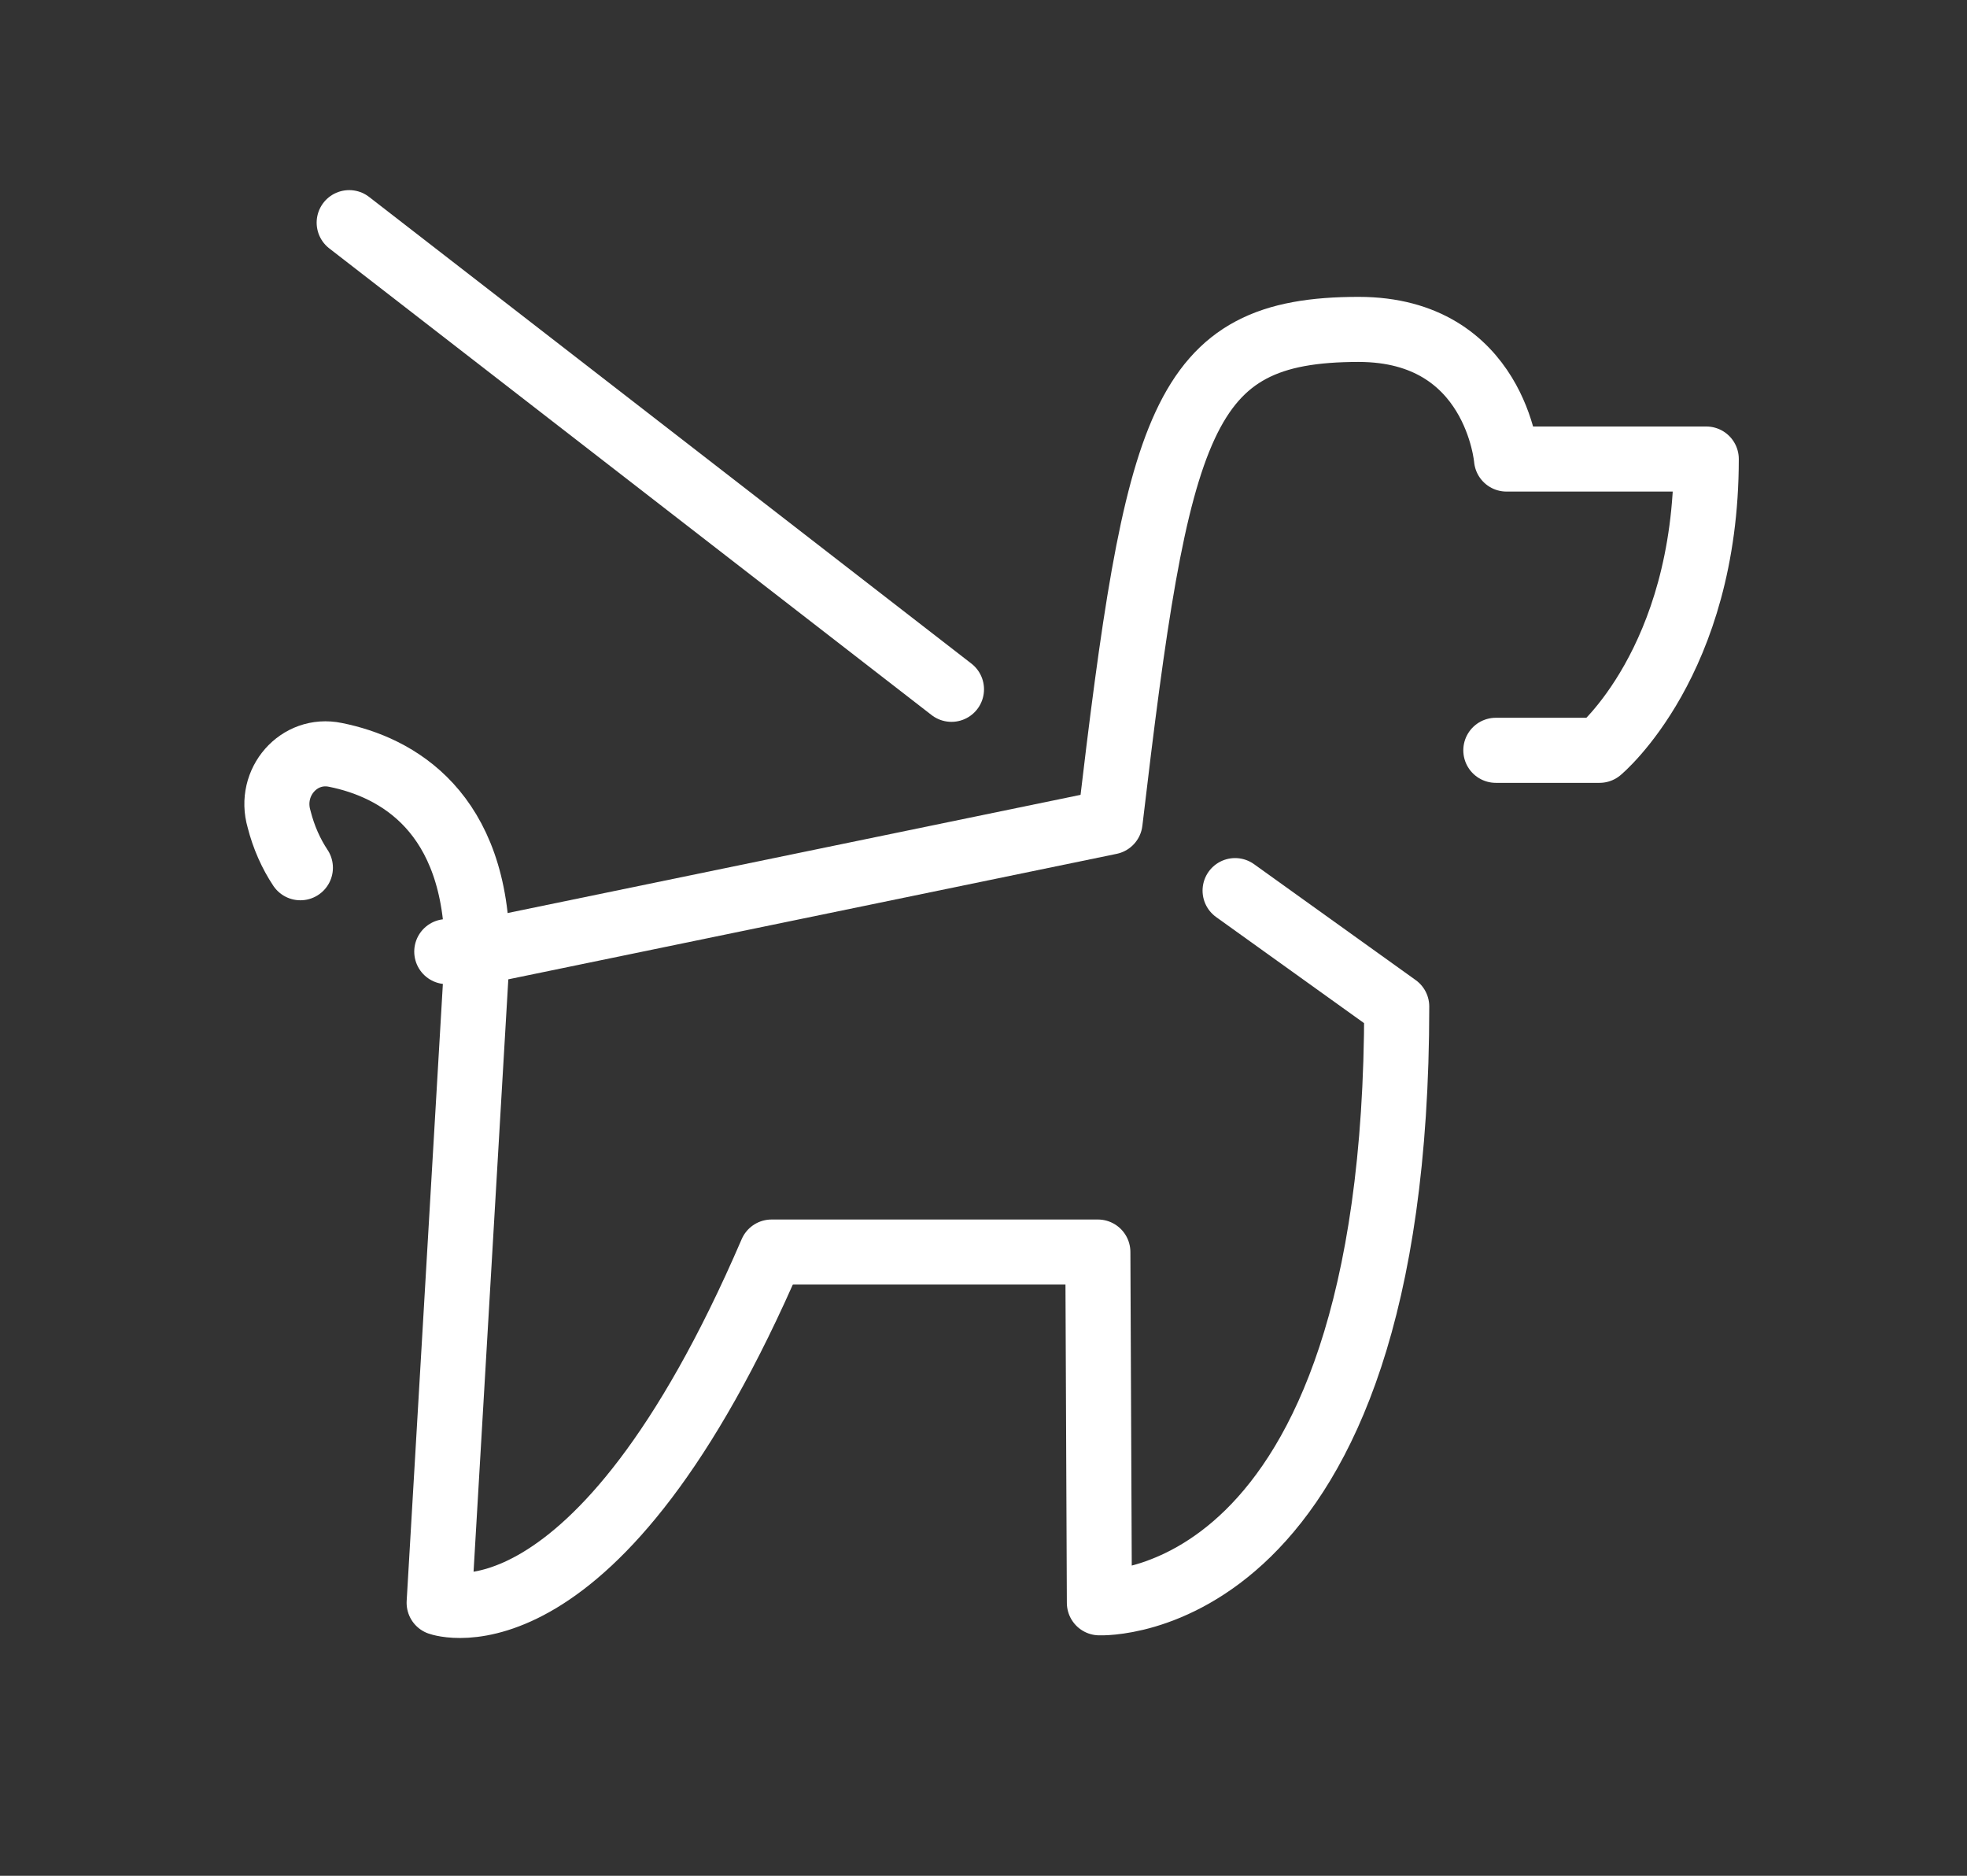 <?xml version="1.0" encoding="utf-8"?>
<!-- Generator: Adobe Illustrator 22.0.1, SVG Export Plug-In . SVG Version: 6.00 Build 0)  -->
<svg version="1.1" id="Calque_1" xmlns="http://www.w3.org/2000/svg" xmlns:xlink="http://www.w3.org/1999/xlink" x="0px" y="0px"
	 viewBox="0 0 129 123" style="enable-background:new 0 0 129 123;" xml:space="preserve">
<rect x="0" y="0" width="129" height="123" fill="#333333" stroke="none"/>
<style type="text/css">
	
		.st0{display:none;fill:none;stroke:#FFFFFF;stroke-width:4.267;stroke-linecap:round;stroke-linejoin:round;stroke-miterlimit:10;}
	.st1{fill:none;stroke:#FFFFFF;stroke-width:4.267;stroke-linecap:round;stroke-linejoin:round;stroke-miterlimit:10;}
</style>
<line class="st0" x1="50.1" y1="84.2" x2="35.8" y2="104.8"/>
<line class="st0" x1="87.8" y1="44" x2="78.4" y2="57.3"/>
<line class="st0" x1="75.8" y1="35.4" x2="66.3" y2="48.7"/>
<path class="st0" d="M36.3,105.3c8.3,5.3,18.1,8.4,28.6,8.4c29.4,0,53.2-23.9,53.2-53.4c0-29.5-23.8-53.4-53.2-53.4
	c-29.4,0-53.2,23.9-53.2,53.4c0,0-0.9,14.8,4.2,24.4"/>
<path class="st0" d="M55,87.3l-8.8-6.1c-3.6-2.5-4.5-7.5-2-11.1l11-15.8c2.5-3.6,7.5-4.5,11.1-2l8.8,6.1c3.6,2.5,4.5,7.5,2,11.1
	L66,85.3C63.5,88.9,58.6,89.8,55,87.3z"/>
<path class="st0" d="M72.3,95.5c0,4.1-3.3,7.4-7.3,7.4c-4.1,0-7.3-3.3-7.3-7.4c0-4.1,3.3-7.4,7.3-7.4C69,88.2,72.3,91.5,72.3,95.5"
	/>
<path class="st0" d="M117.8,38.4C104.2,25.8,85.8,18,65.6,18h-1.4C44,18,25.7,25.8,12,38.4"/>
<path class="st0" d="M103.5,59.4c-9.3-10.3-22.8-16.8-37.8-16.8h-1.4c-15.1,0-28.6,6.5-37.8,16.8"/>
<path class="st0" d="M90.1,78.5C84.7,70.9,75.7,66,65.6,66h-1.4c-10.1,0-19,5-24.5,12.5"/>
<path class="st0" d="M46.7,86.3c-4.1,4.7-10.2,7.7-16.9,7.7c-12.4,0-22.5-10.1-22.5-22.6s10.1-22.6,22.5-22.6
	c6.1,0,11.7,2.4,15.7,6.4l40,32.5c4,3.9,9.5,6.3,15.6,6.3c12.4,0,22.5-10.1,22.5-22.6S113.5,48.8,101,48.8c-7.8,0-14.6,3.9-18.7,10"
	/>
<polyline class="st0" points="101,71.4 84.2,26.2 74.8,26.2 "/>
<polyline class="st0" points="33.5,30 48.5,30 30.1,70.7 "/>
<line class="st0" x1="45.1" y1="37.5" x2="88.4" y2="37.5"/>
<path class="st1" d="M98.1,49.2h6.8c0,0,7-5.8,7-19.1H98.8c0,0-0.7-8.5-9.7-8.5c-11.7,0-13.2,6-16.3,32.3l-41.7,8.6
	c0,0-0.7,0-1.8-0.1"/>
<path class="st1" d="M81,58.4L91.6,66c0,40-19.5,39.1-19.5,39.1l-0.1-23H50.6c-11.5,26.7-21.8,23-21.8,23l2.5-42.6
	c0-9.3-5.3-12.2-9.3-13c-2.4-0.5-4.4,1.8-3.7,4.2c0.3,1.2,0.8,2.3,1.4,3.2"/>
<line class="st1" x1="62.4" y1="45.2" x2="22.9" y2="14.6"/>
</svg>
